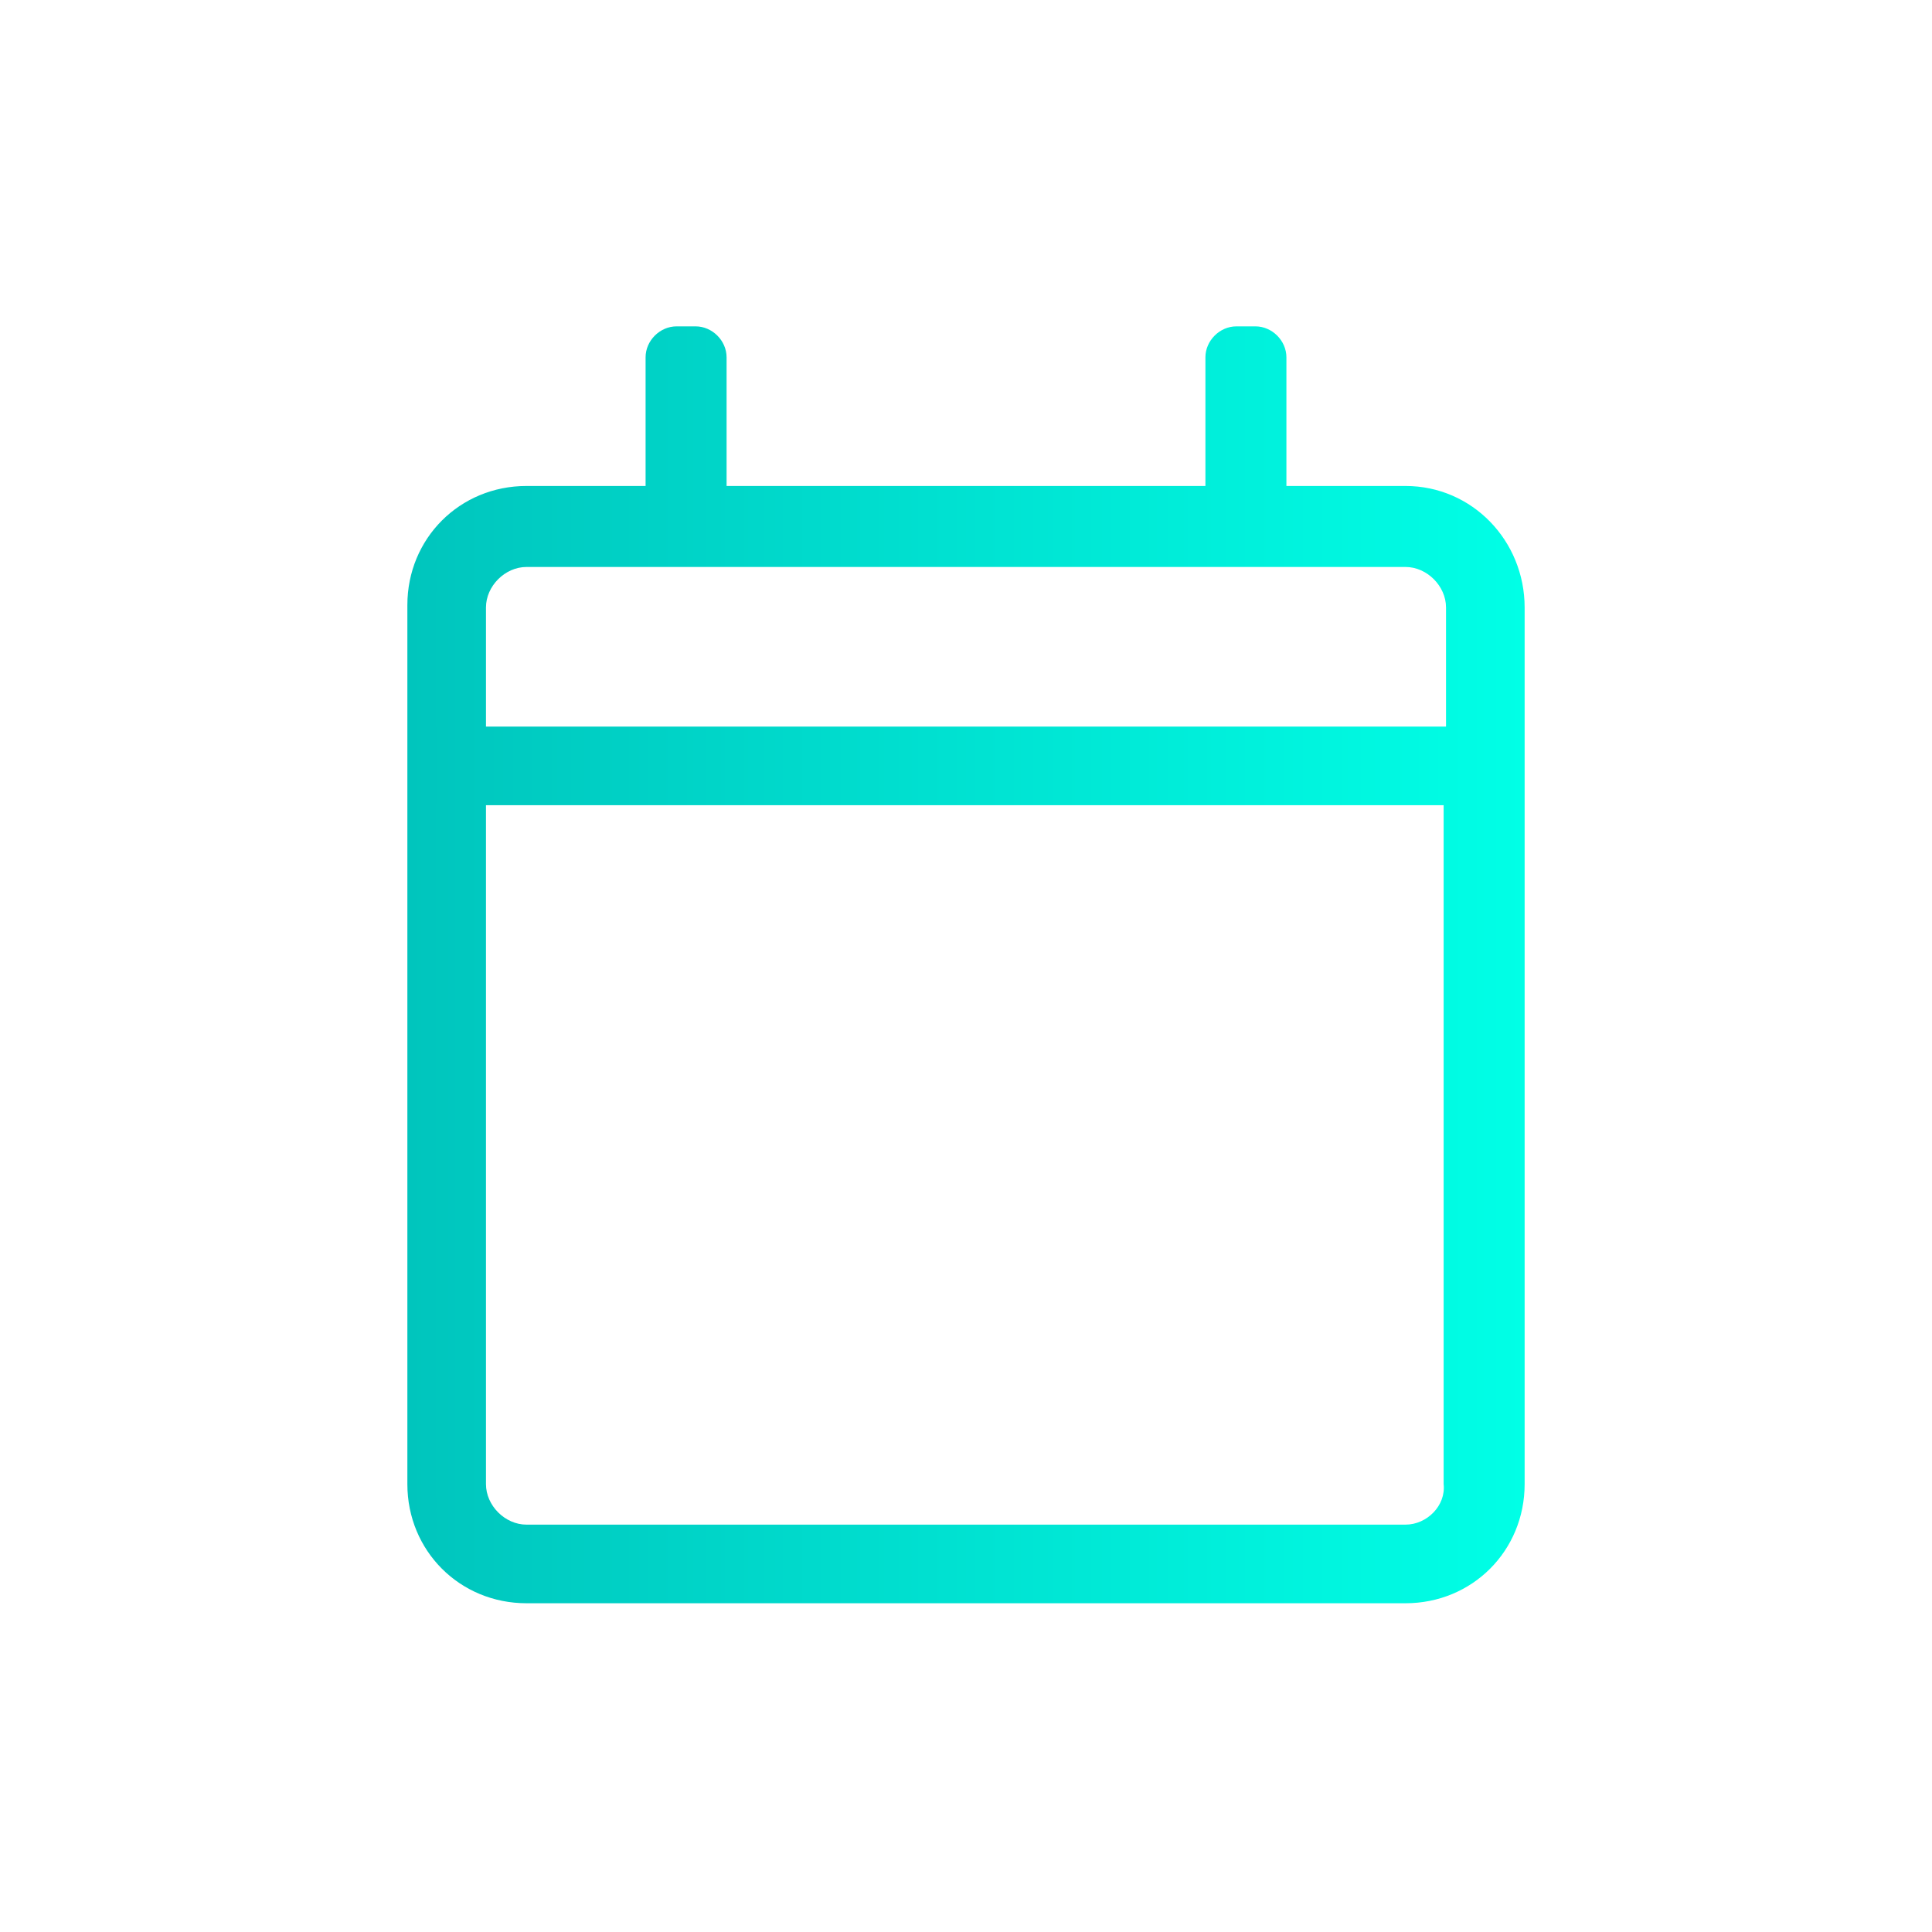 <?xml version="1.0" encoding="utf-8"?>
<!-- Generator: Adobe Illustrator 24.2.3, SVG Export Plug-In . SVG Version: 6.00 Build 0)  -->
<svg version="1.1" id="Ebene_1" xmlns="http://www.w3.org/2000/svg" xmlns:xlink="http://www.w3.org/1999/xlink" x="0px" y="0px"
	 viewBox="0 0 81.1 81.1" style="enable-background:new 0 0 81.1 81.1;" xml:space="preserve">
<style type="text/css">
	.st0{fill:url(#SVGID_1_);}
</style>
<linearGradient id="SVGID_1_" gradientUnits="userSpaceOnUse" x1="17.099" y1="40.55" x2="64.001" y2="40.55">
	<stop  offset="0" style="stop-color:#00C5BD"/>
	<stop  offset="1" style="stop-color:#00FFE6"/>
</linearGradient>
<path class="st0" d="M59,20.4h-5V15c0-0.7-0.6-1.3-1.3-1.3h-0.8c-0.7,0-1.3,0.6-1.3,1.3v5.4H30.5V15c0-0.7-0.6-1.3-1.3-1.3h-0.8
	c-0.7,0-1.3,0.6-1.3,1.3v5.4h-5c-2.8,0-5,2.2-5,5v36.9c0,2.8,2.2,5,5,5H59c2.8,0,5-2.2,5-5V25.5C64,22.7,61.8,20.4,59,20.4z
	 M22.1,23.8H59c0.9,0,1.7,0.8,1.7,1.7v5H20.4v-5C20.4,24.6,21.2,23.8,22.1,23.8z M59,64H22.1c-0.9,0-1.7-0.8-1.7-1.7V33.8h40.2v28.5
	C60.7,63.2,59.9,64,59,64z"/>
</svg>
